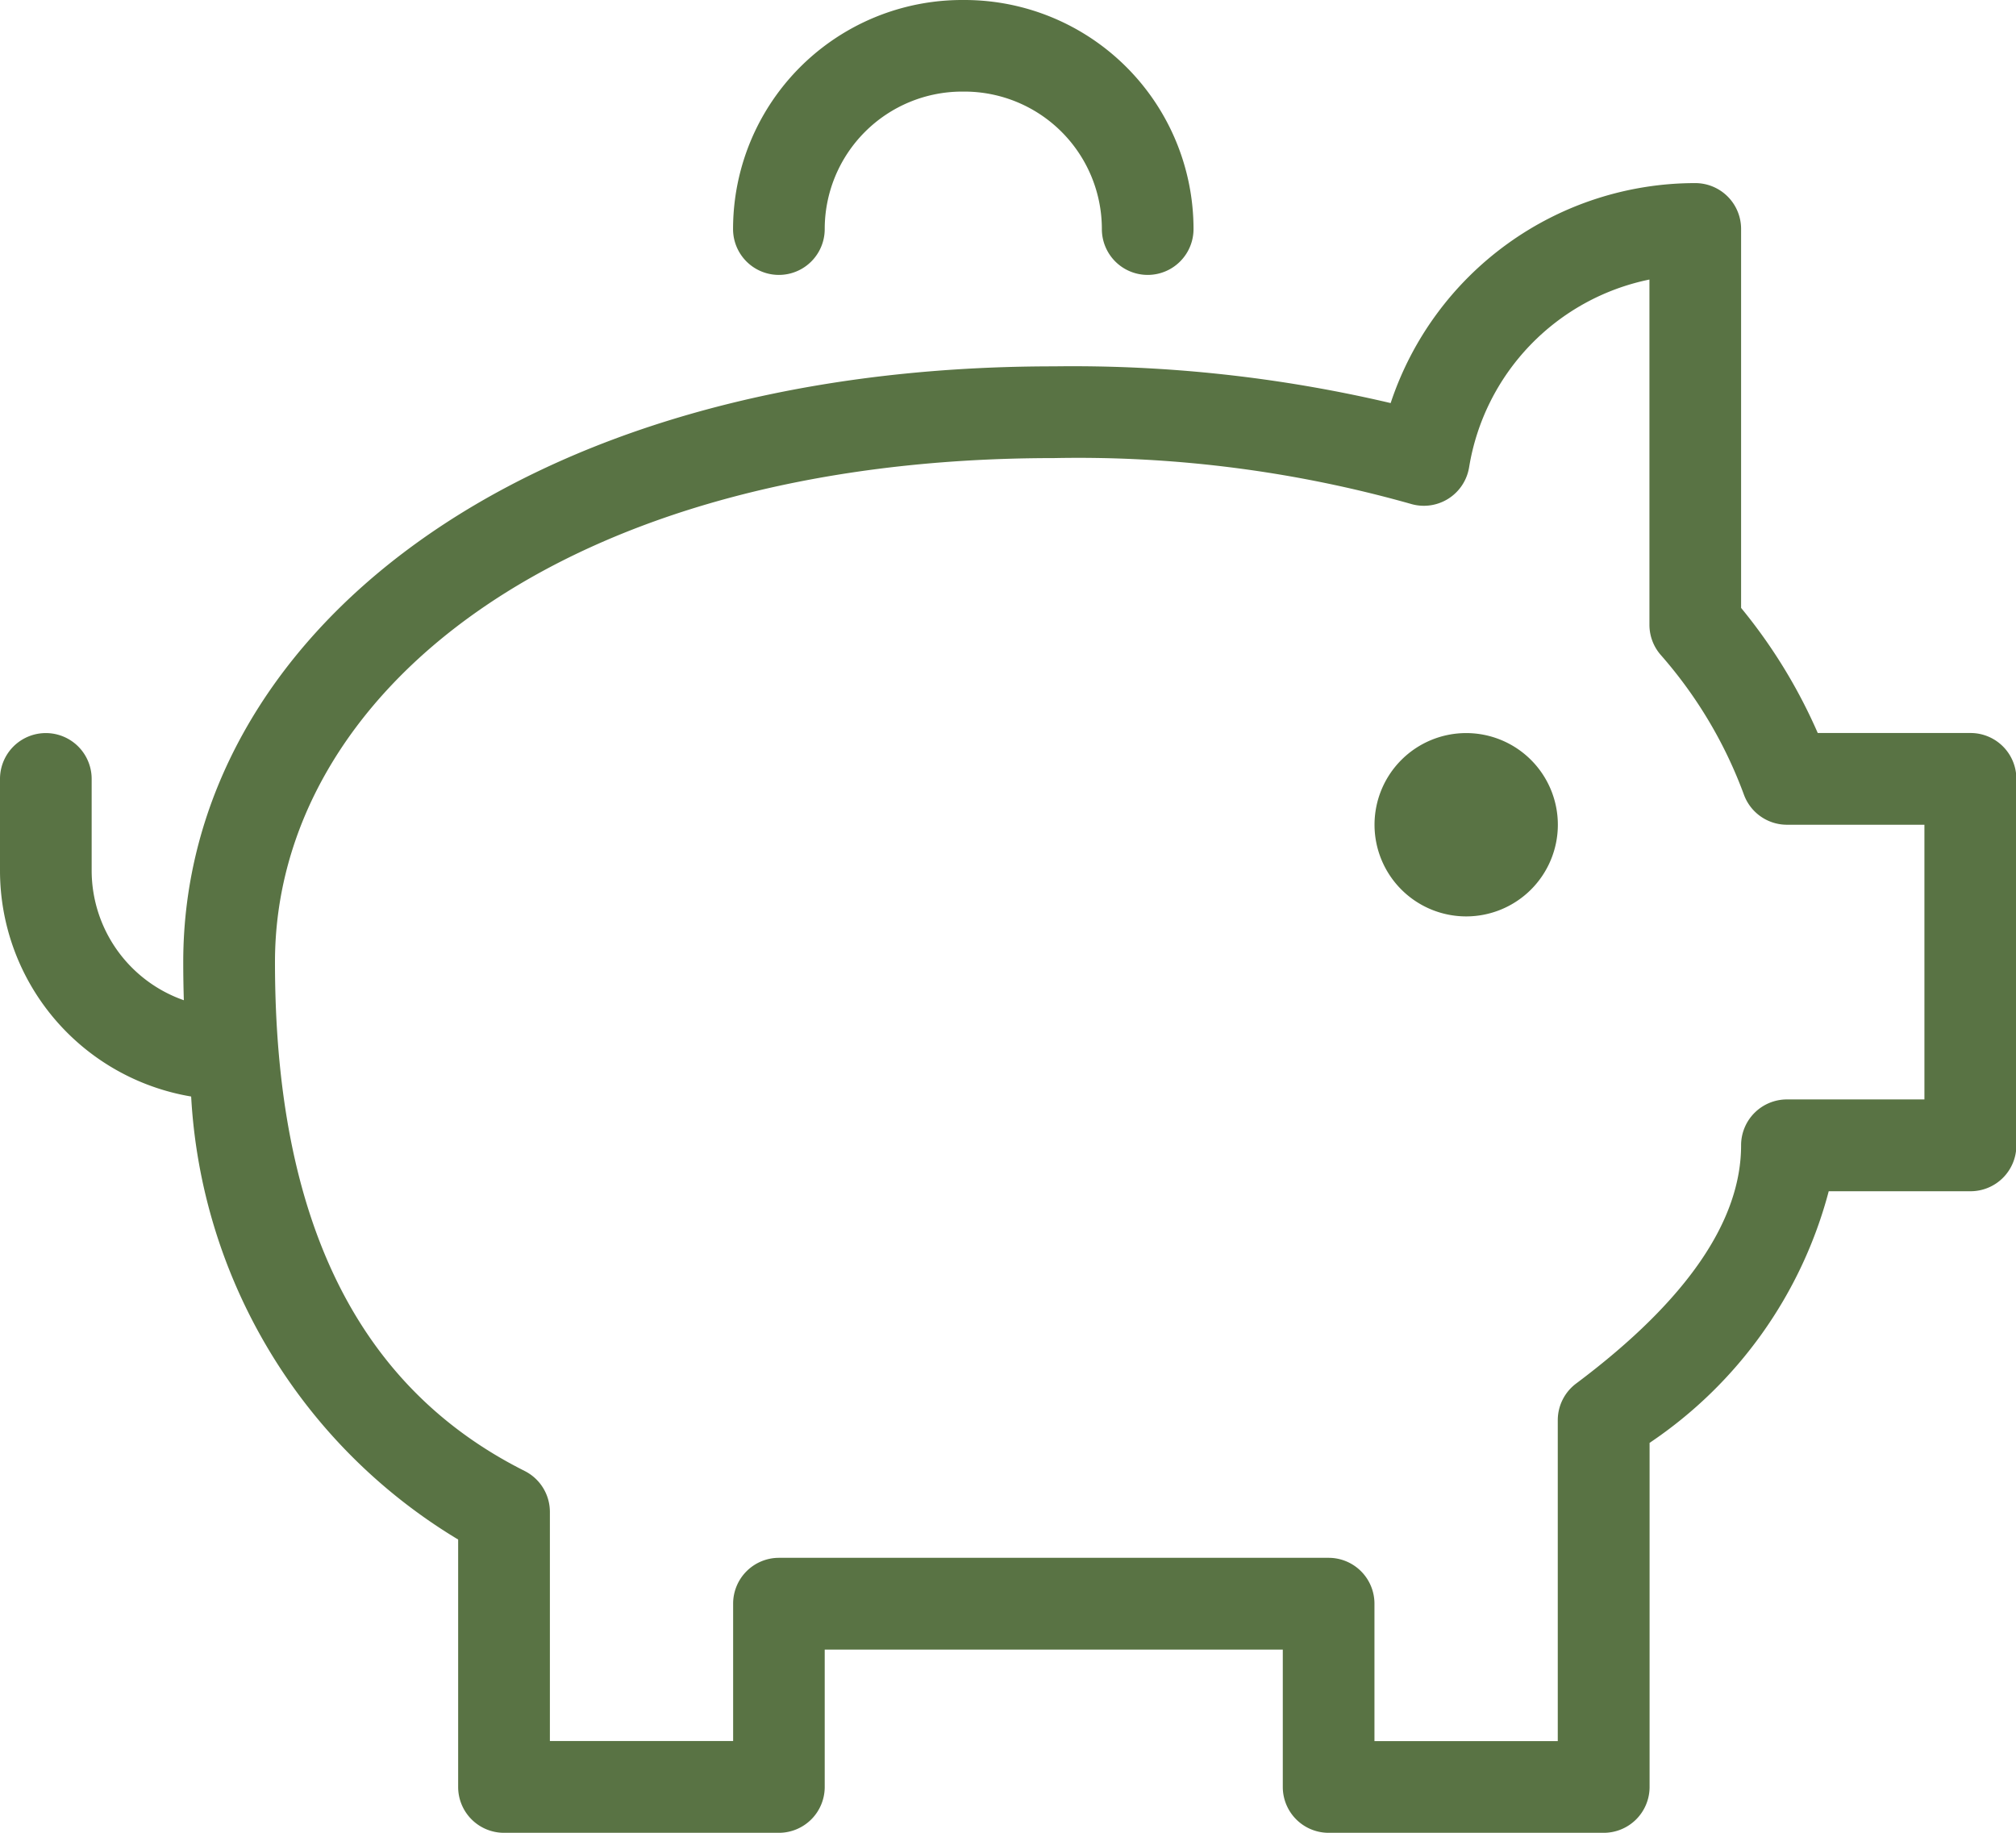 <svg xmlns="http://www.w3.org/2000/svg" width="27.009" height="24.554" viewBox="0 0 27.009 24.554">
  <path id="picto-budget" d="M3.561,16.69A3.07,3.07,0,0,1,1,13.663V12.435a.614.614,0,0,1,1.228,0v1.228A1.842,1.842,0,0,0,3.463,15.4q-.008-.252-.008-.512c0-4.318,4.433-7.98,11.663-7.98a18.623,18.623,0,0,1,4.513.492,4.3,4.3,0,0,1,4.081-2.947.614.614,0,0,1,.614.614v5.077a7.12,7.12,0,0,1,1.027,1.676H27.4a.614.614,0,0,1,.614.614v4.911a.614.614,0,0,1-.614.614H25.5a5.857,5.857,0,0,1-2.4,3.371V25.94a.614.614,0,0,1-.614.614H18.8a.614.614,0,0,1-.614-.614V24.1H12.049V25.94a.614.614,0,0,1-.614.614H7.752a.614.614,0,0,1-.614-.614V22.625A7.4,7.4,0,0,1,3.561,16.69Zm17.121-8.43a.614.614,0,0,1-.786.489,16.4,16.4,0,0,0-4.777-.612c-6.6,0-10.435,3.17-10.435,6.752,0,3.468,1.118,5.7,3.344,6.817a.614.614,0,0,1,.339.549v3.069h2.455V23.484a.614.614,0,0,1,.614-.614H18.8a.614.614,0,0,1,.614.614v1.842H21.87v-4.3a.614.614,0,0,1,.246-.491c1.5-1.123,2.21-2.192,2.21-3.192a.614.614,0,0,1,.614-.614h1.842V13.049H24.94a.614.614,0,0,1-.575-.4,5.945,5.945,0,0,0-1.113-1.872.614.614,0,0,1-.154-.407V5.745A3.071,3.071,0,0,0,20.682,8.261ZM12.049,5.069a.614.614,0,1,1-1.228,0A3.069,3.069,0,0,1,13.891,2h.03A3.069,3.069,0,0,1,16.99,5.069a.614.614,0,1,1-1.228,0,1.842,1.842,0,0,0-1.842-1.842h-.03A1.842,1.842,0,0,0,12.049,5.069Zm8.594,9.208a1.228,1.228,0,1,1,1.228-1.228A1.228,1.228,0,0,1,20.643,14.277Z" transform="translate(-1 -2)" fill="#597344"/>
</svg>
